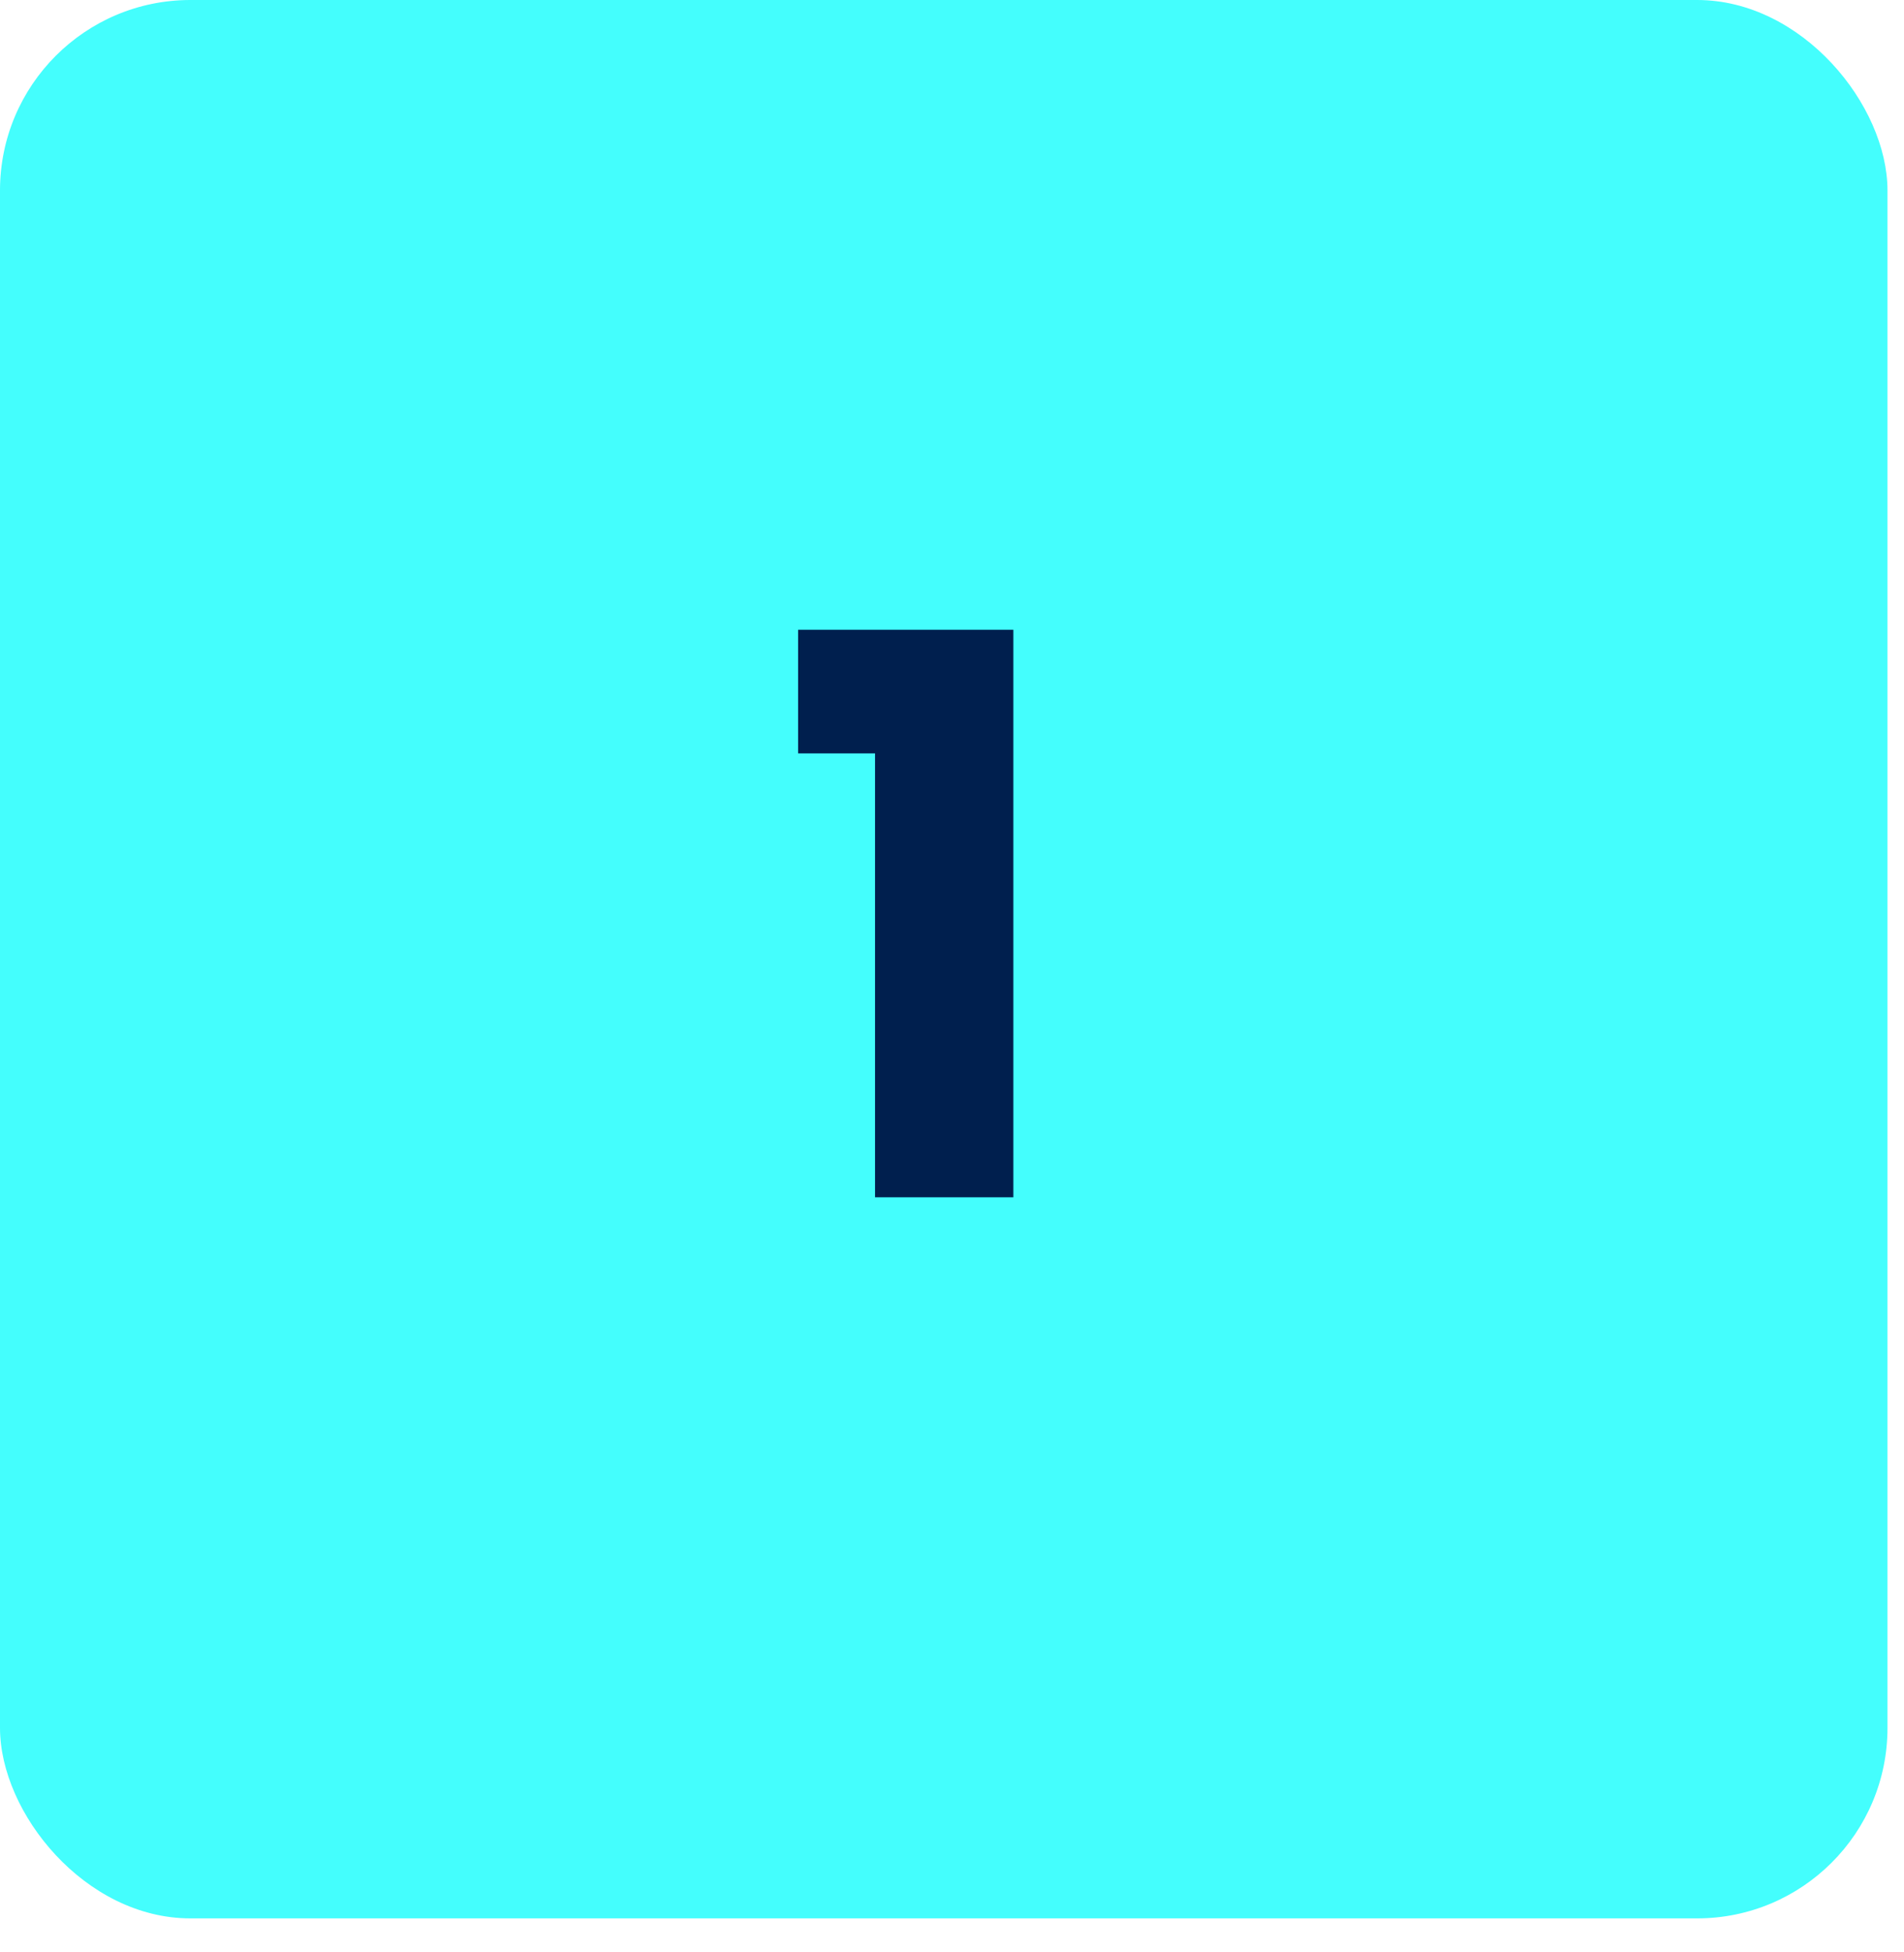 <svg width="40" height="41" viewBox="0 0 40 41" fill="none" xmlns="http://www.w3.org/2000/svg">
<rect width="39.653" height="40.286" rx="4" fill="#44FEFD"/>
<path d="M16.767 15.821V13.225H21.289V25.143H18.383V15.821H16.767Z" fill="#001F4E"/>
</svg>
